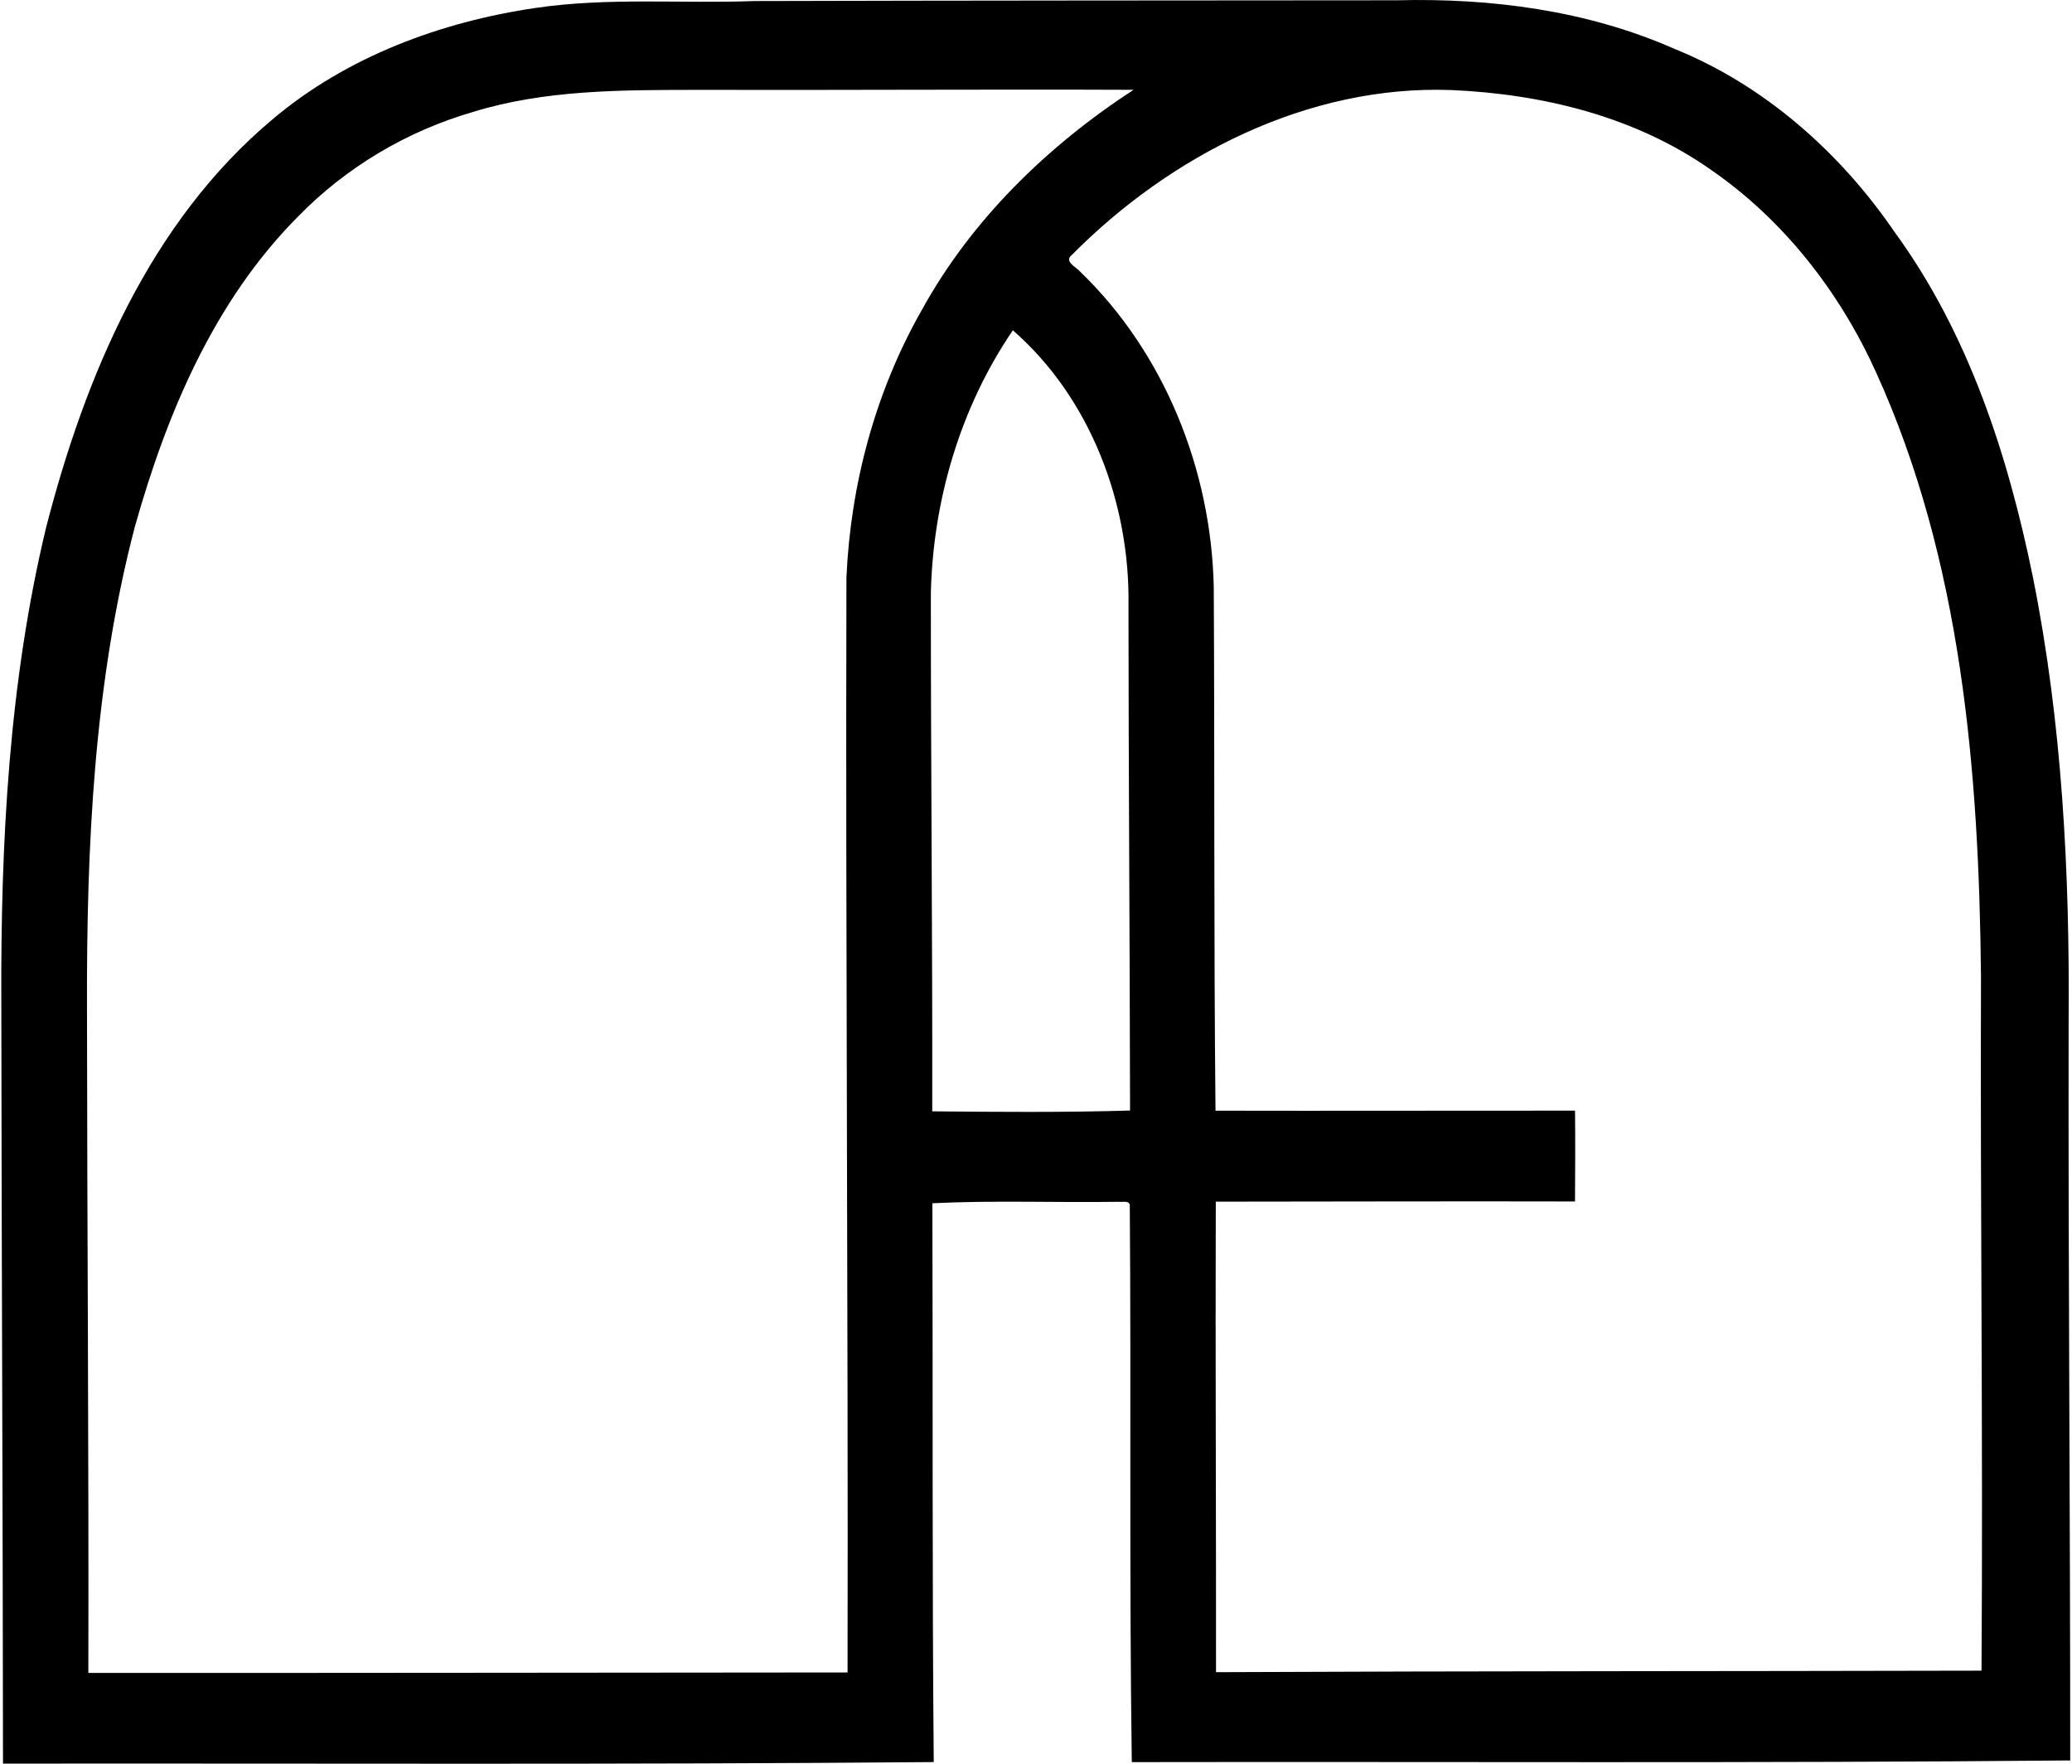 <svg xmlns="http://www.w3.org/2000/svg" width="235" height="200" fill="none" viewBox="0 0 235 200">
  <path fill="#000" d="M60.756.898C68.98-.313 77.31.425 85.582.117c24.279-.064 48.584-.064 72.874-.085 10.662-.266 21.543 1.147 31.371 5.472 10.243 4.123 18.86 11.746 25.054 20.81 8.389 11.486 12.862 25.314 15.683 39.117 3.331 16.596 4.187 33.57 4.054 50.464-.053 27.918.186 55.815.181 83.733-35.468.33-70.972.128-106.434.191-.298-21.059-.064-42.124-.228-63.183-.112-.542-.856-.292-1.249-.356-7.045.106-14.105-.18-21.139.165.064 21.123-.037 42.251.154 63.369-35.18.308-70.377.133-105.562.175-.022-28.831-.16-57.647-.192-86.474-.069-18.004.861-36.173 5.09-53.737 4.43-17.17 11.757-34.585 25.66-46.236C39.288 6.444 49.966 2.482 60.756.898Zm-7.103 11.794c-7.496 2.173-14.429 6.285-19.874 11.89-9.505 9.552-14.881 22.34-18.478 35.127-4.664 17.787-5.488 36.301-5.435 54.603.016 25.134.213 50.258.154 75.392 28.689.016 57.409-.037 86.108-.053.08-41.38-.234-82.76-.128-124.151.468-10.578 3.289-21.113 8.543-30.336 5.642-10.253 14.265-18.626 24.024-24.98-16.576-.069-33.156.048-49.732.006-8.442.021-17.032-.01-25.182 2.502Zm67.88 16.251c-.871.702.505 1.323.935 1.823 9.626 9.254 14.918 22.557 15.194 35.828.106 19.784 0 39.579.197 59.353 13.589.032 27.179-.016 40.774-.005.043 3.432.016 6.869 0 10.301-13.579-.032-27.163.011-40.742.021-.059 17.787.047 35.568.026 53.355 28.933-.133 57.881-.101 86.819-.17.186-26.212-.154-52.473-.058-78.717-.228-23.233-2.178-47.166-11.932-68.581-4.112-9.053-10.434-17.192-18.653-22.866-8.569-6.056-19.12-8.623-29.485-9.074-16.23-.6-31.844 7.38-43.075 18.732Zm-6.657 8.511c-5.955 8.729-9.053 19.27-9.302 29.794-.006 19.598.191 39.175.159 58.773 7.475.069 14.976.133 22.435-.09-.031-19.11-.17-38.193-.18-57.297.18-11.55-4.314-23.503-13.112-31.18Z"/>
</svg>
